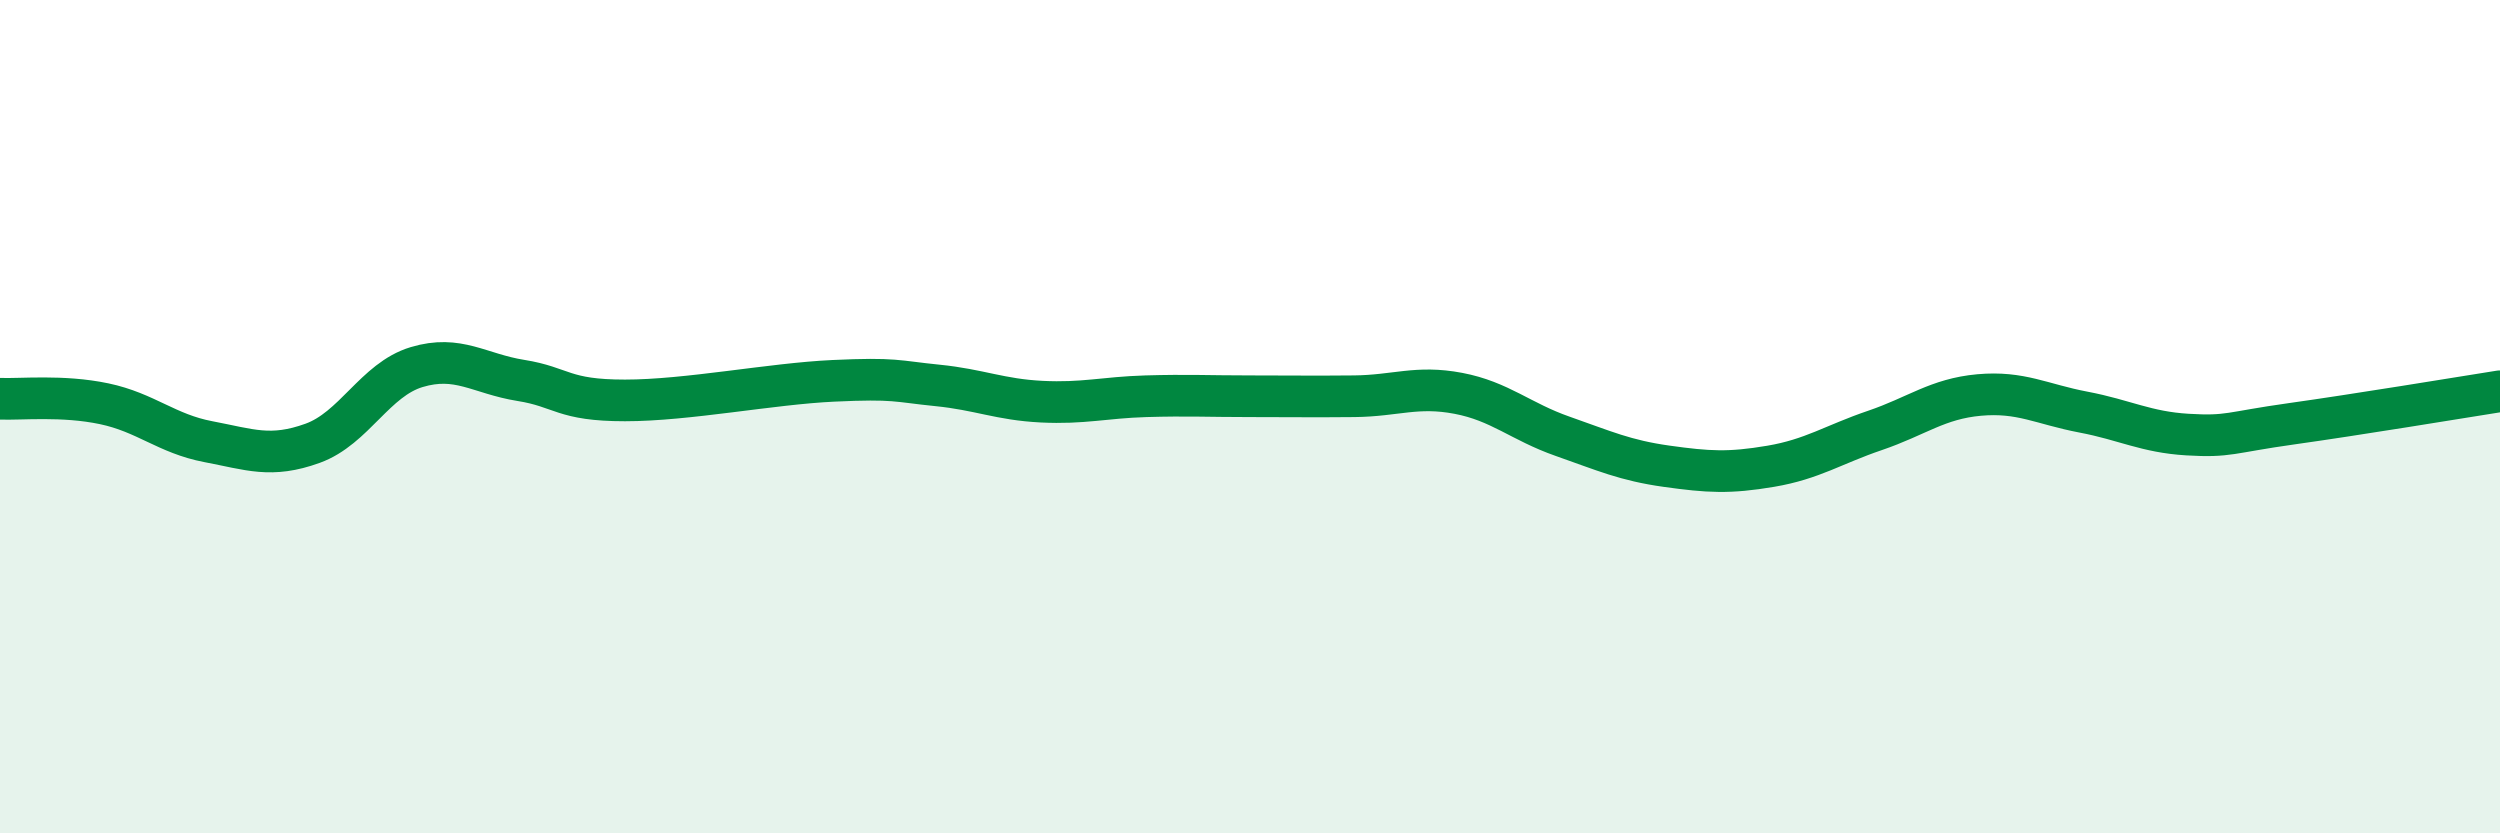
    <svg width="60" height="20" viewBox="0 0 60 20" xmlns="http://www.w3.org/2000/svg">
      <path
        d="M 0,9.57 C 0.5,9.59 1.5,9.48 2.5,9.69 C 3.5,9.9 4,10.41 5,10.6 C 6,10.79 6.5,11 7.5,10.64 C 8.5,10.28 9,9.11 10,8.81 C 11,8.51 11.5,8.97 12.5,9.13 C 13.5,9.29 13.5,9.61 15,9.61 C 16.5,9.61 18.5,9.21 20,9.14 C 21.5,9.07 21.5,9.15 22.5,9.25 C 23.5,9.35 24,9.59 25,9.64 C 26,9.69 26.5,9.54 27.5,9.51 C 28.5,9.48 29,9.51 30,9.51 C 31,9.51 31.5,9.52 32.5,9.51 C 33.5,9.5 34,9.25 35,9.44 C 36,9.63 36.5,10.12 37.5,10.47 C 38.5,10.82 39,11.05 40,11.19 C 41,11.33 41.5,11.36 42.5,11.19 C 43.5,11.02 44,10.67 45,10.33 C 46,9.99 46.5,9.57 47.5,9.48 C 48.5,9.39 49,9.7 50,9.89 C 51,10.08 51.5,10.37 52.5,10.43 C 53.5,10.49 53.5,10.38 55,10.17 C 56.5,9.96 59,9.55 60,9.39L60 20L0 20Z"
        fill="#008740"
        opacity="0.1"
        stroke-linecap="round"
        stroke-linejoin="round"
      />
      <path
        d="M 0,9.57 C 0.5,9.59 1.5,9.48 2.5,9.69 C 3.5,9.9 4,10.41 5,10.6 C 6,10.79 6.5,11 7.5,10.64 C 8.5,10.28 9,9.11 10,8.81 C 11,8.51 11.5,8.97 12.5,9.13 C 13.5,9.29 13.5,9.61 15,9.61 C 16.5,9.61 18.5,9.21 20,9.14 C 21.5,9.07 21.5,9.15 22.5,9.25 C 23.5,9.35 24,9.59 25,9.64 C 26,9.69 26.5,9.54 27.5,9.51 C 28.5,9.48 29,9.51 30,9.51 C 31,9.51 31.5,9.52 32.5,9.51 C 33.5,9.5 34,9.25 35,9.44 C 36,9.63 36.5,10.12 37.5,10.47 C 38.5,10.82 39,11.05 40,11.19 C 41,11.33 41.5,11.36 42.5,11.19 C 43.5,11.02 44,10.67 45,10.33 C 46,9.99 46.5,9.57 47.5,9.48 C 48.5,9.39 49,9.7 50,9.89 C 51,10.08 51.5,10.37 52.5,10.43 C 53.5,10.49 53.5,10.38 55,10.17 C 56.5,9.96 59,9.55 60,9.39"
        stroke="#008740"
        stroke-width="1"
        fill="none"
        stroke-linecap="round"
        stroke-linejoin="round"
      />
    </svg>
  